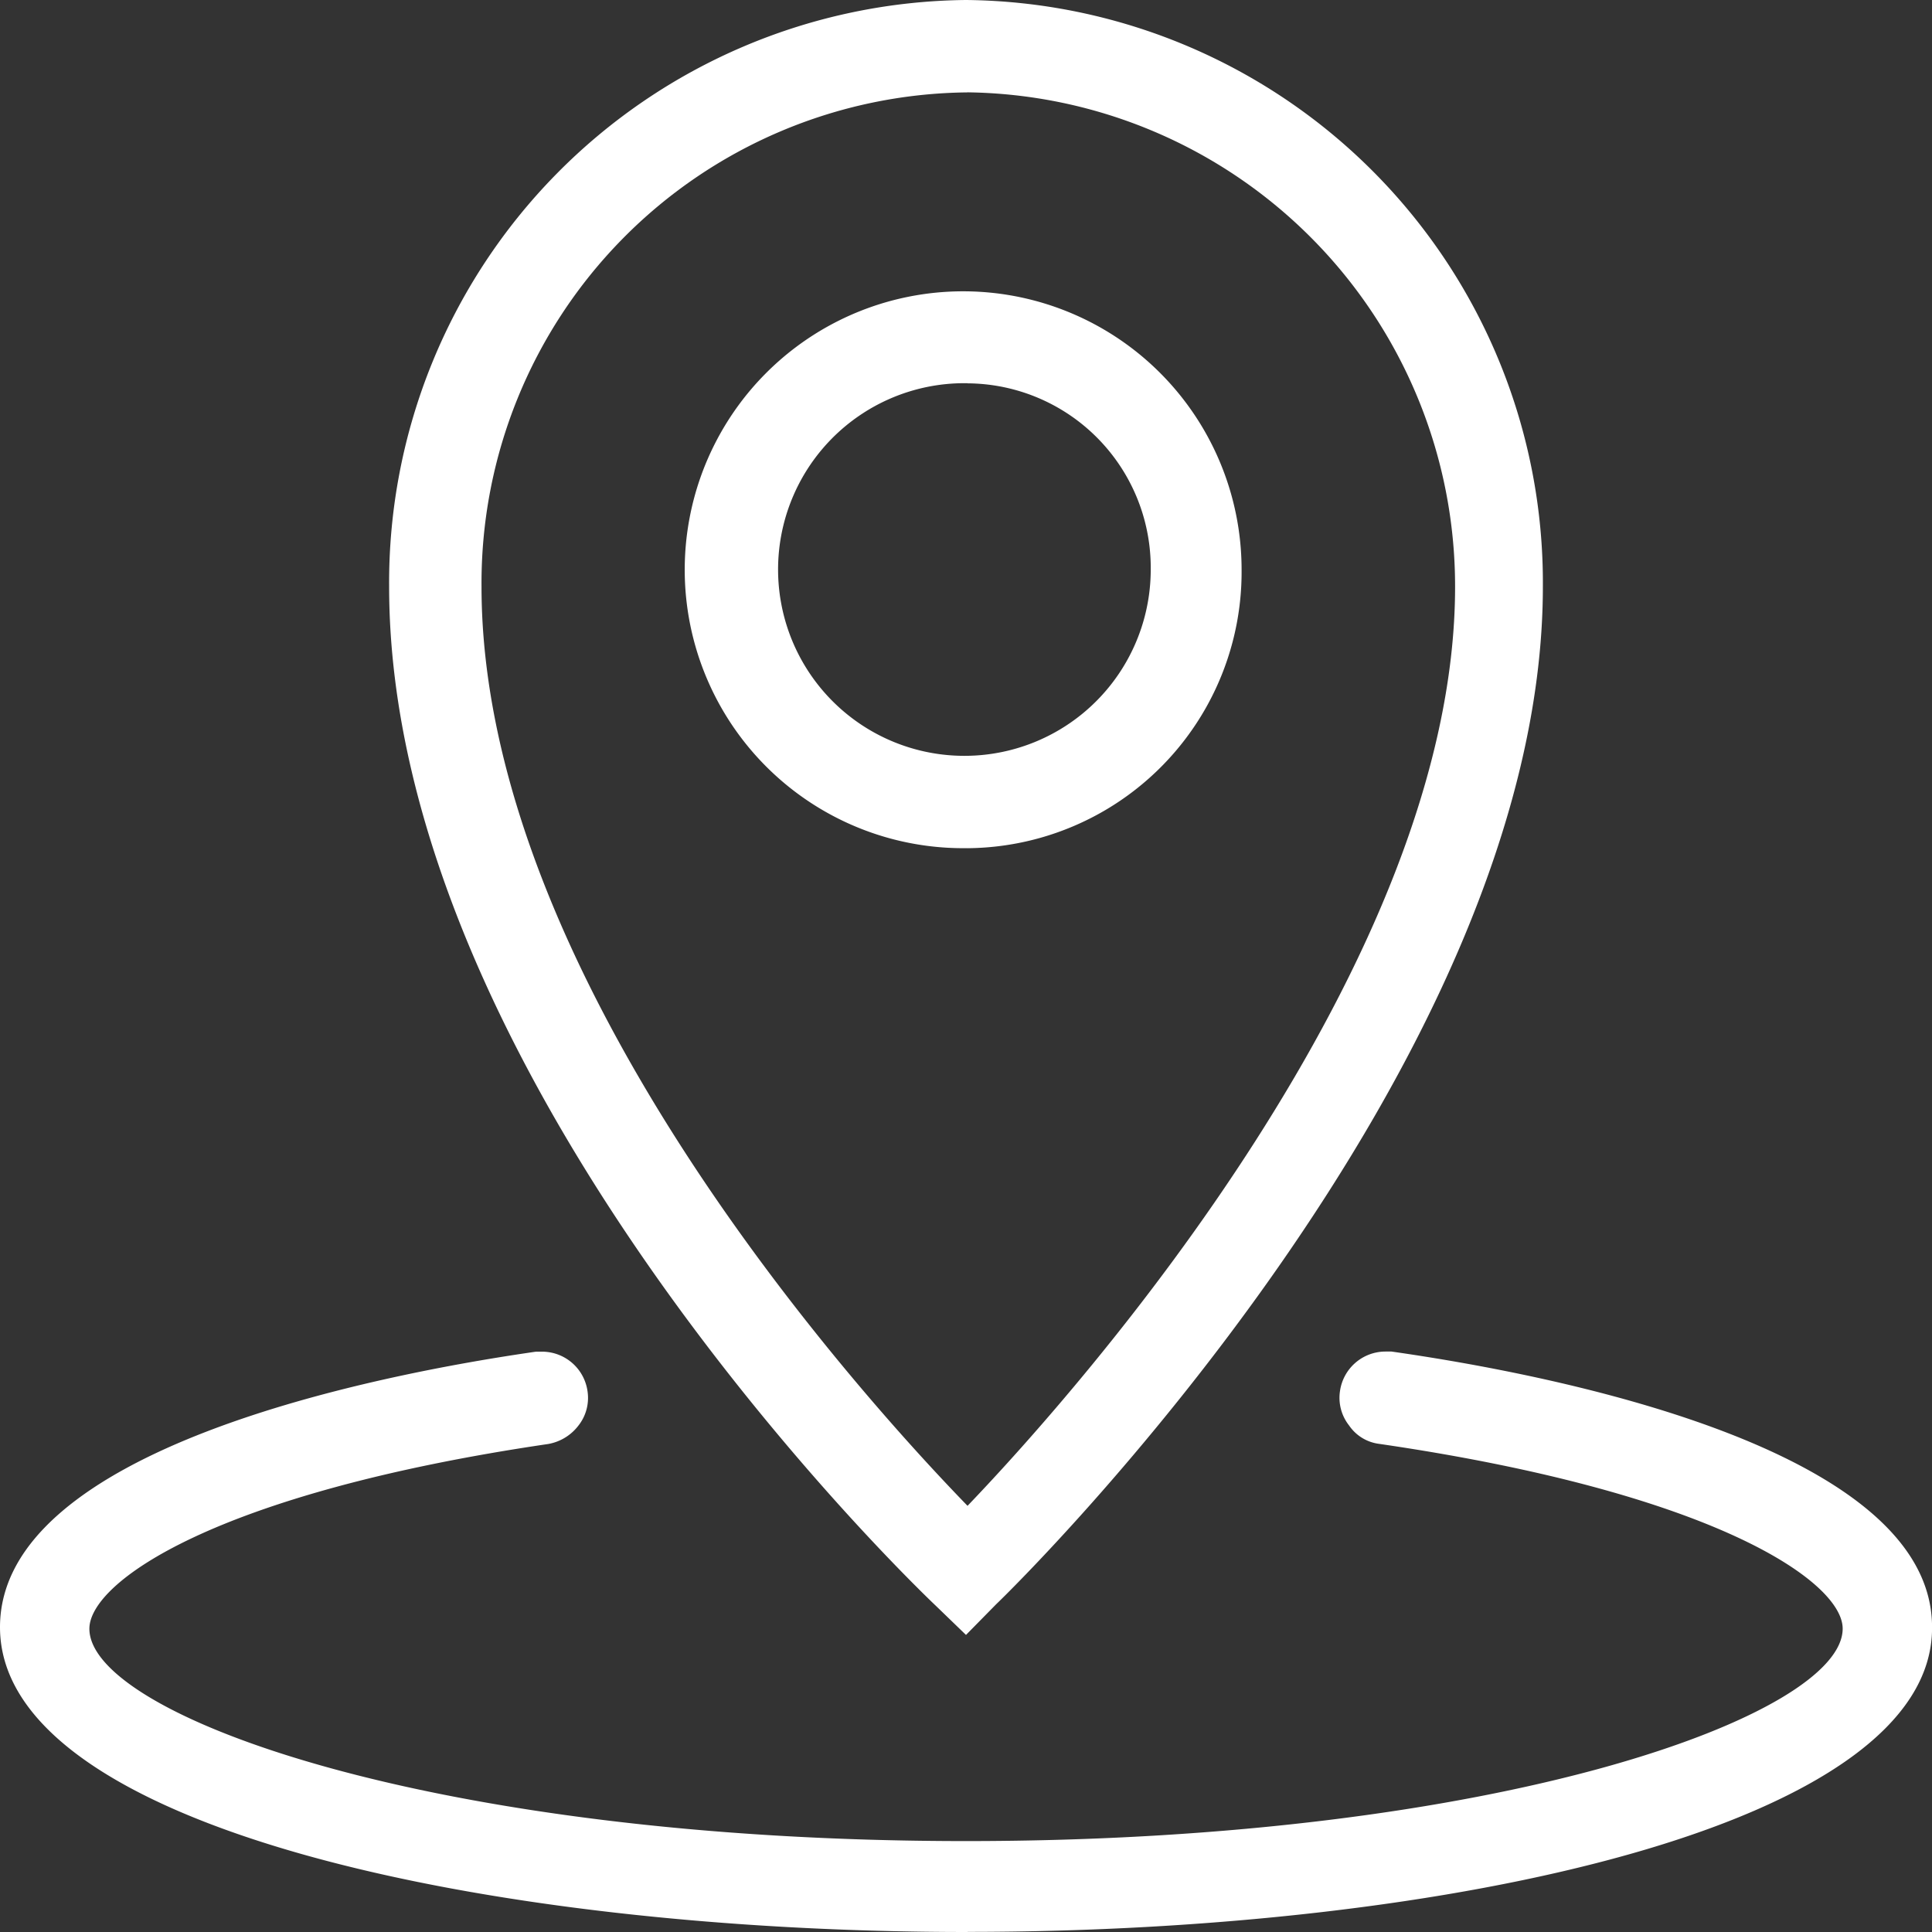 <svg xmlns="http://www.w3.org/2000/svg" width="34" height="34" viewBox="0 0 34 34">
  <rect x="0" y="0" width="34" height="34" fill="#333333" stroke="none"/>
  <g id="location-icon" transform="translate(-1303 -47)">
    <path id="address-svgrepo-com" d="M17.827,42.8C9.38,42.8.8,40.958.8,37.436c0-3.143,6.608-4.443,9.433-4.849h.107a.809.809,0,0,1,.8.7.785.785,0,0,1-.16.6.855.855,0,0,1-.533.325c-5.889.867-8.074,2.438-8.074,3.251C2.372,38.98,8.394,41.2,17.8,41.2s15.428-2.222,15.428-3.739c0-.813-2.212-2.384-8.154-3.251a.754.754,0,0,1-.533-.325.785.785,0,0,1-.16-.6.809.809,0,0,1,.8-.7h.107c2.851.406,9.513,1.707,9.513,4.849.027,3.495-8.527,5.364-16.973,5.364Zm-.56-5.743c-.4-.379-9.619-9.238-9.619-17.935A10.253,10.253,0,0,1,17.8,8.8,10.253,10.253,0,0,1,27.952,19.122c0,8.453-9.219,17.528-9.619,17.908l-.533.542-.533-.515Zm.56-26.631a8.636,8.636,0,0,0-8.553,8.7c0,6.8,6.528,14.088,8.553,16.174,2.052-2.14,8.58-9.563,8.58-16.174A8.693,8.693,0,0,0,17.827,10.425Zm0,13.3a4.9,4.9,0,1,1,4.823-4.9A4.862,4.862,0,0,1,17.827,23.727Zm0-8.182a3.279,3.279,0,1,0,3.224,3.278A3.245,3.245,0,0,0,17.827,15.546Z" transform="translate(1302.2 38.2)" fill="#fff"/>
  </g>
</svg>
